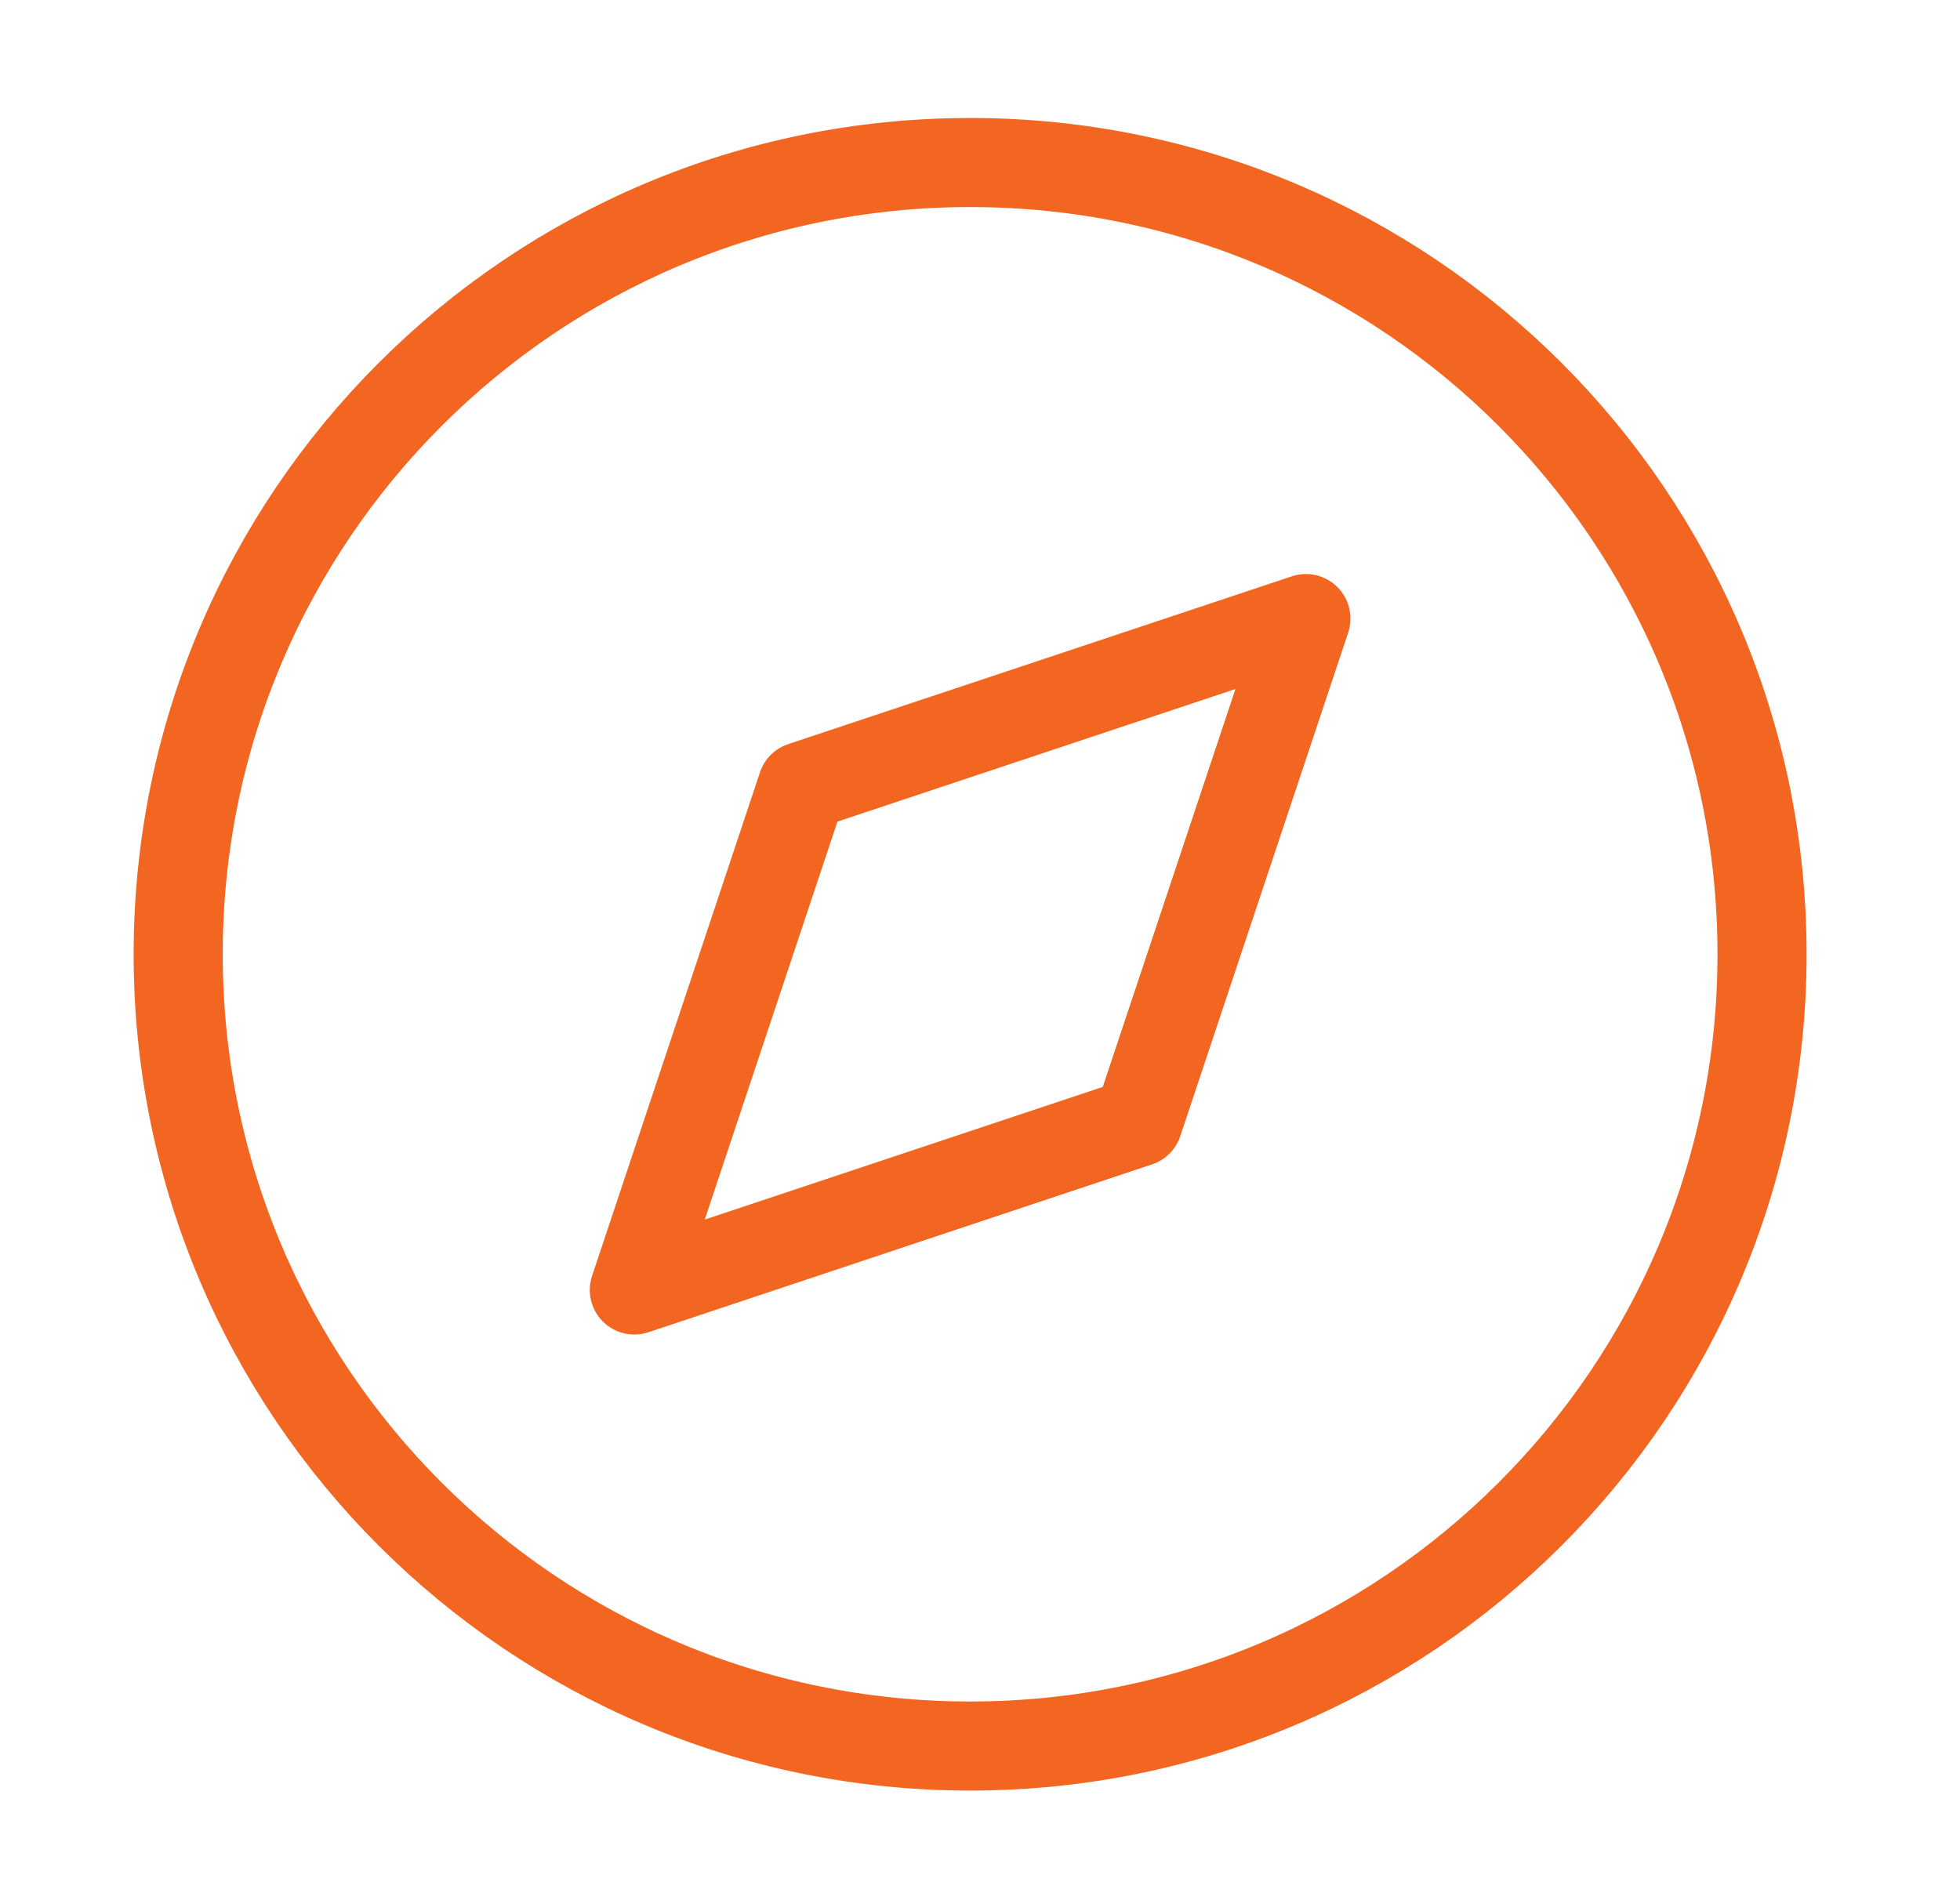 <?xml version="1.0" encoding="UTF-8"?>
<svg xmlns="http://www.w3.org/2000/svg" width="33" height="32" viewBox="0 0 33 32" fill="none">
  <g id="networking">
    <path id="Vector" d="M16.334 29.404C23.697 29.404 29.667 23.434 29.667 16.07C29.667 8.706 23.697 2.737 16.334 2.737C8.97 2.737 3 8.706 3 16.07C3 23.434 8.97 29.404 16.334 29.404Z" stroke="#F26621" stroke-width="1.5" stroke-linecap="round" stroke-linejoin="round"></path>
    <path id="Vector_2" d="M21.987 10.417L19.16 18.897L10.68 21.724L13.507 13.243L21.987 10.417Z" stroke="#F26621" stroke-width="1.5" stroke-linecap="round" stroke-linejoin="round"></path>
  </g>
</svg>
